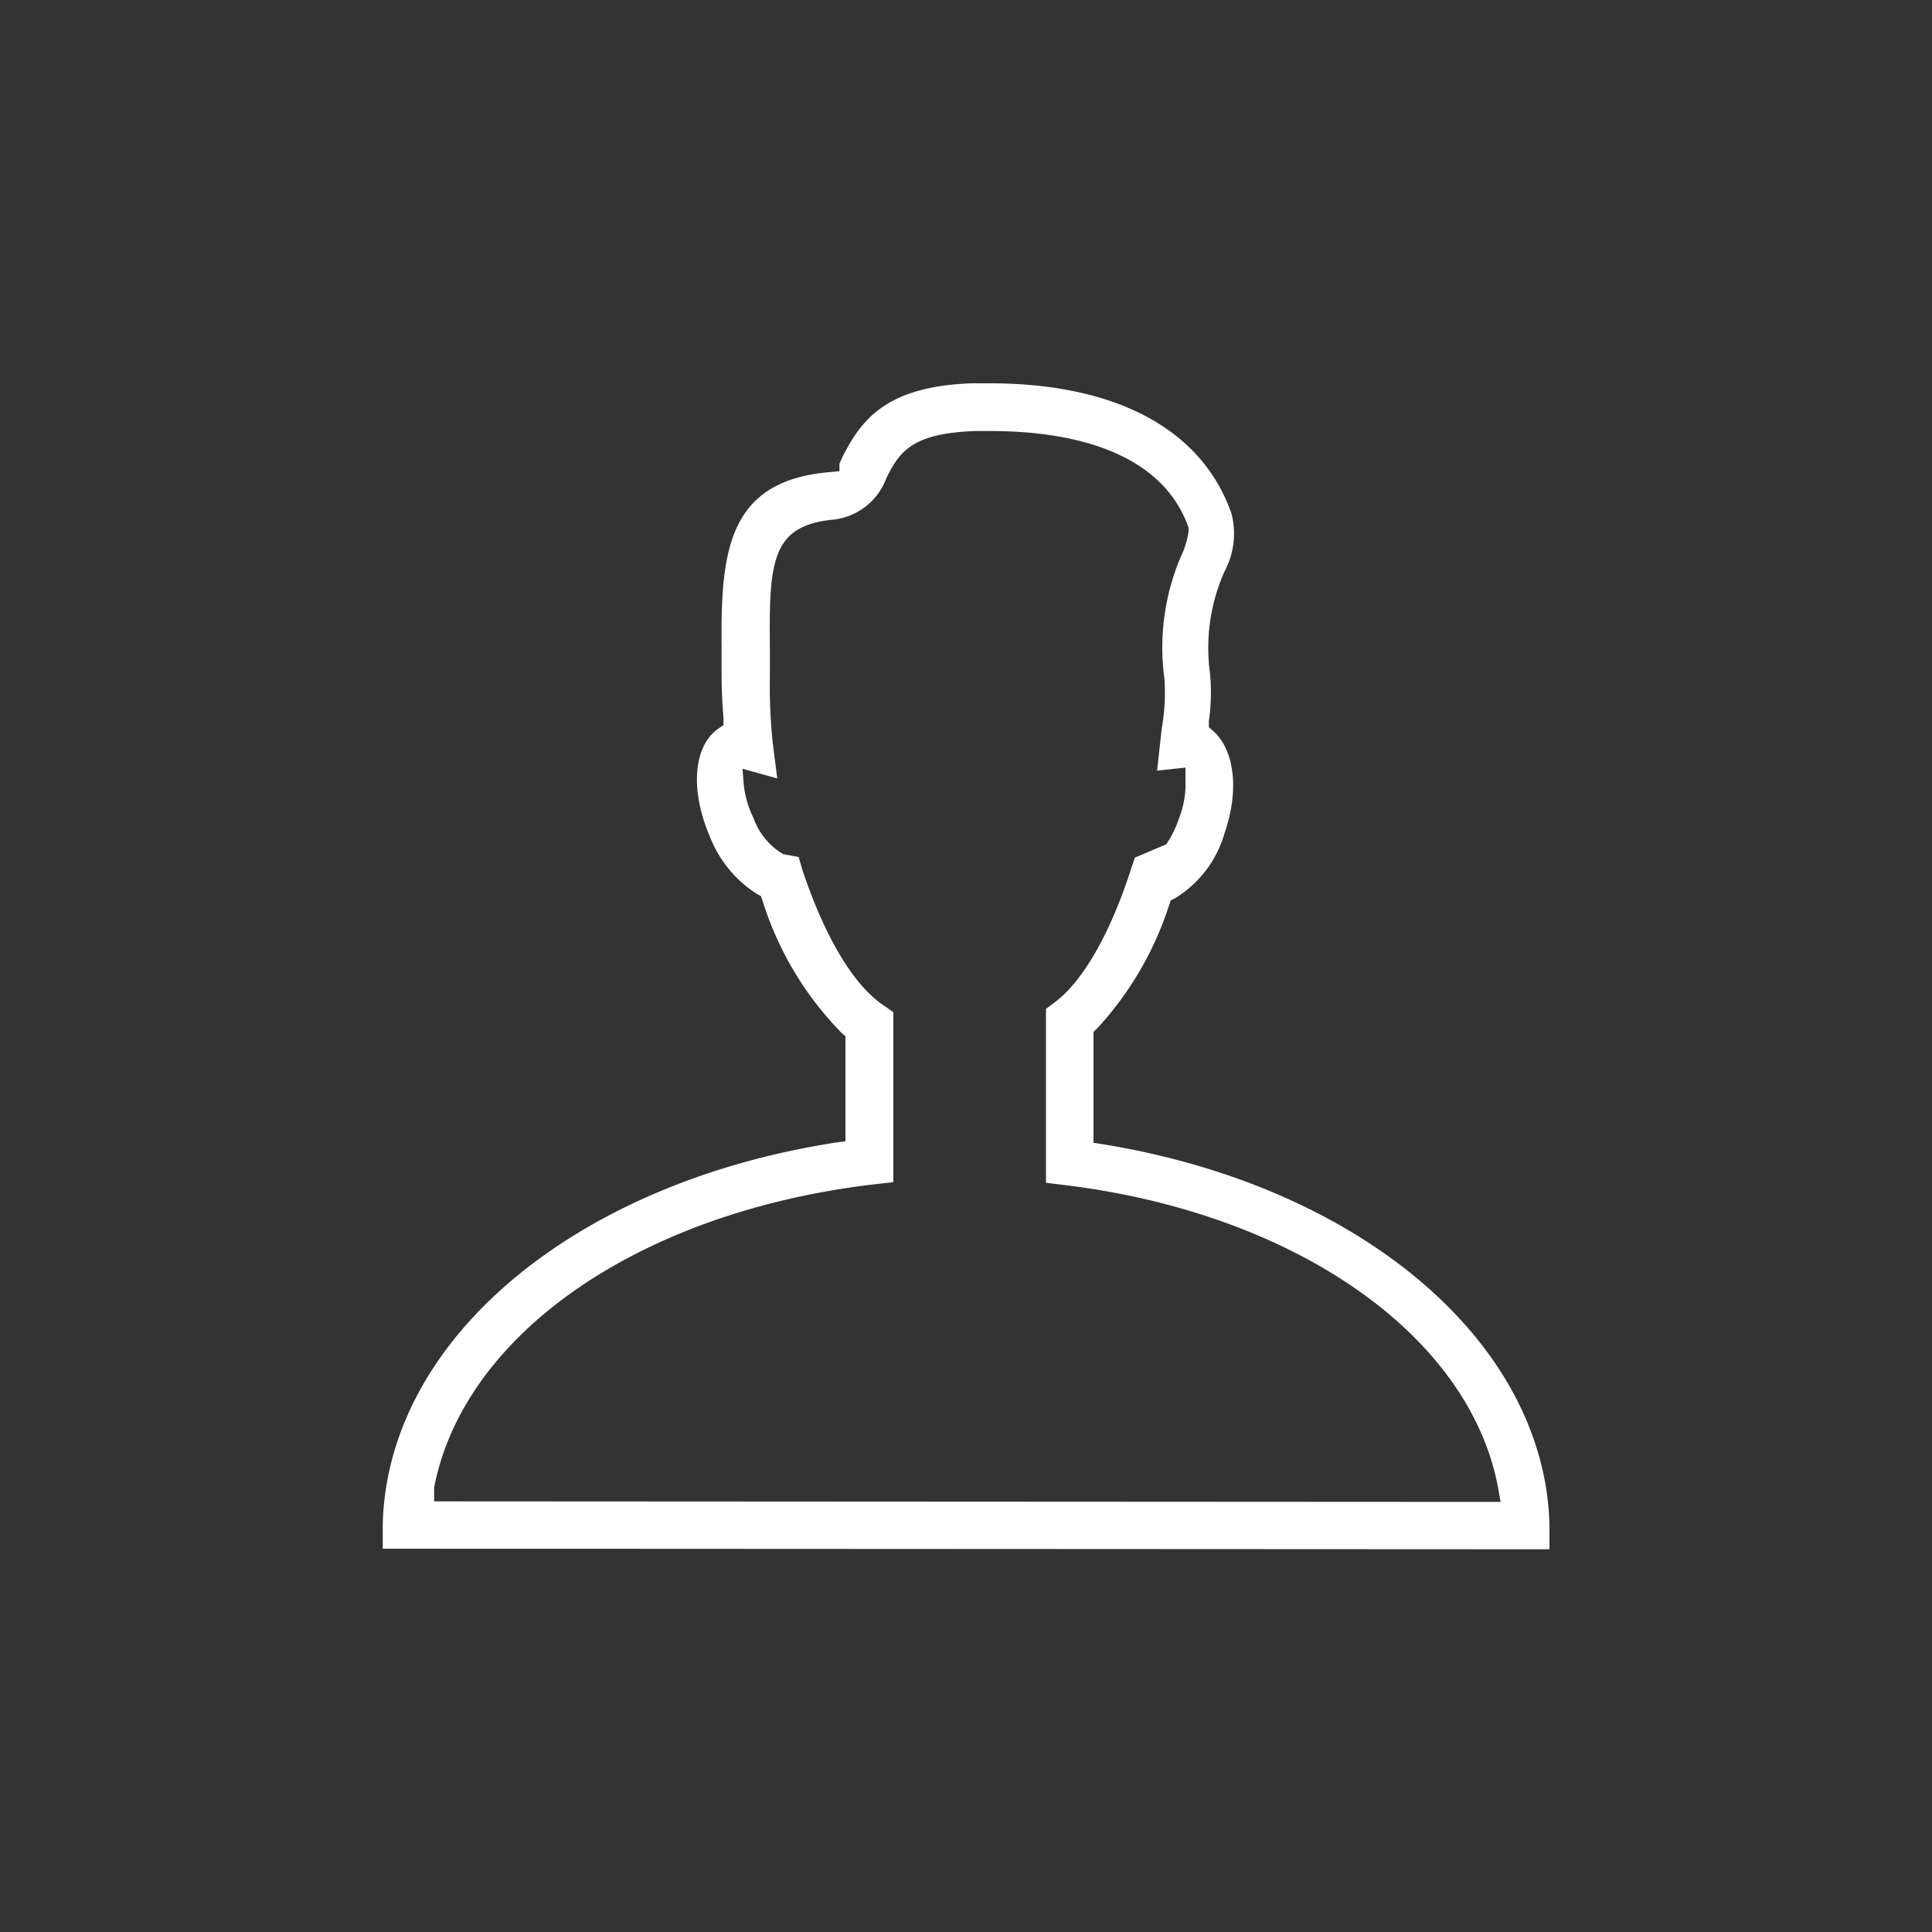<?xml version="1.0" encoding="UTF-8"?> <svg xmlns="http://www.w3.org/2000/svg" viewBox="0 0 100 100"><rect x="0" y="0" width="100" height="100" fill="#333333" stroke="none"/><defs><style>.cls-1{fill:#fff;}</style></defs><title>Artboard 1 copy 11</title><g id="Layer_9" data-name="Layer 9"><path class="cls-1" d="M19.81,80.16l0-1.24c.22-9.54,9.86-17.67,23.44-19.78l.51-.07V53.64l-.2-.18a16.94,16.94,0,0,1-4.1-6.87l-.08-.21-.2-.11a6.14,6.14,0,0,1-2.45-3c-1-2.34-.86-4.63.44-5.55l.28-.19,0-.34c-.07-.8-.1-1.56-.1-2.27V33.63c-.06-5.09.31-8.72,5.55-9.19l.55-.05V24l.18-.4c.95-1.84,2.21-3.6,6.65-3.76l.94,0c6.57,0,11,2.39,12.52,6.74a4.15,4.15,0,0,1-.36,3,9.73,9.73,0,0,0-.75,5.28,10.6,10.6,0,0,1-.06,2.47l0,.31.24.21c1.1,1,1.33,3.07.58,5.25a5.83,5.83,0,0,1-2.58,3.4l-.21.1-.08.23a17.19,17.19,0,0,1-3.73,6.4l-.19.18v5.74l.51.08c13.37,2.18,22.87,10.29,23.09,19.72l0,1.24Zm57.86-2.42L77.54,77c-1.48-7.88-10.46-14.17-22.33-15.65l-1.07-.13v-9l.48-.36c1.41-1.07,2.79-3.44,3.86-6.69l.26-.78,1.63-.69a5.79,5.79,0,0,0,.68-1.41,4.85,4.85,0,0,0,.31-1.94l0-.62-1.47.16.24-2.17a10.71,10.71,0,0,0,.14-2.59,12,12,0,0,1,.89-6.41,4.28,4.28,0,0,0,.36-1.21v-.14l0-.06c-1.54-4.39-7.07-5-10.23-5h-.83c-3.17.12-3.87,1-4.57,2.41a3.33,3.33,0,0,1-2.69,2.17c-3.29.29-3.4,2.16-3.35,6.75V35A27.61,27.61,0,0,0,40,38.48l.23,1.81-1.8-.5.07.86A5.23,5.23,0,0,0,39,42.34a3.55,3.55,0,0,0,1.54,1.87l.8.15.19.66c1.15,3.45,2.63,5.95,4.18,7l.53.37v8.8l-1.07.12C33.07,62.75,24,69.06,22.47,77v.71Z"></path></g></svg> 